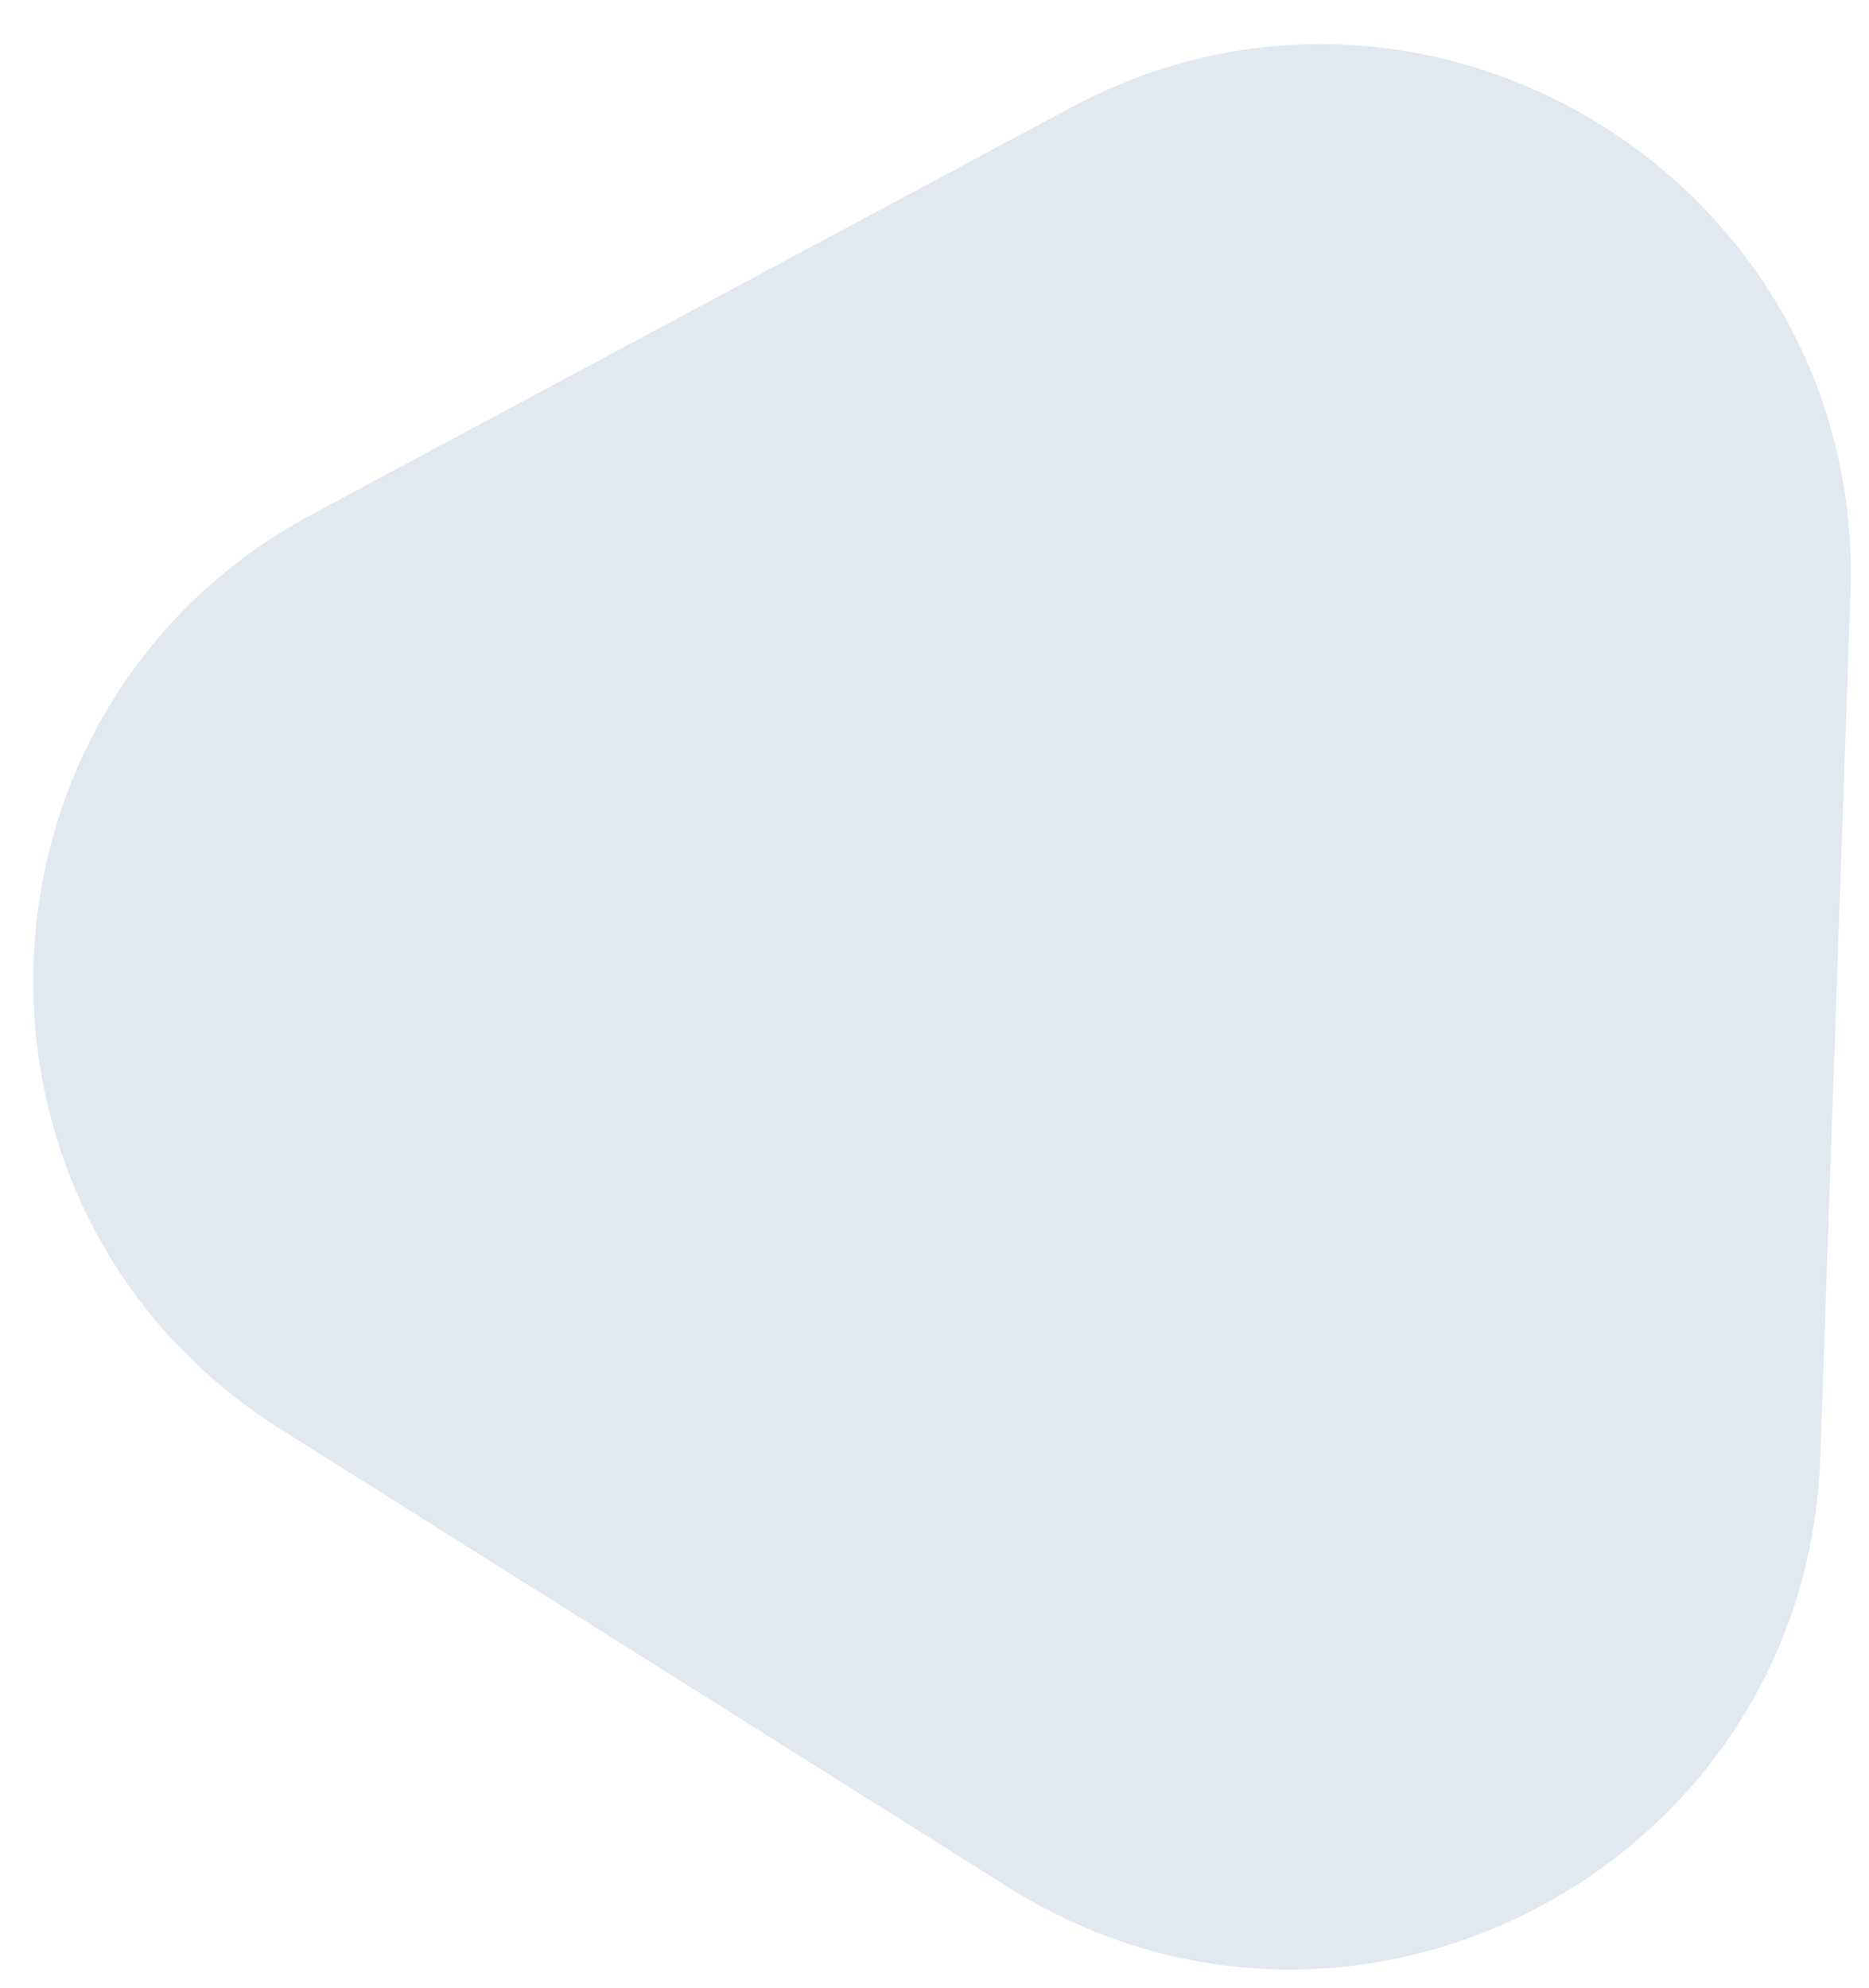 <svg xmlns="http://www.w3.org/2000/svg" width="120.364" height="128.002" viewBox="0 0 120.364 128.002">
  <path id="Path_168" data-name="Path 168" d="M32.516,16.966c13.158-22.622,45.835-22.622,58.994,0l27.838,47.857c13.233,22.75-3.182,51.282-29.5,51.282H34.175c-26.318,0-42.729-28.533-29.5-51.282Z" transform="translate(0 123.95) rotate(-88)" fill="#E2E8F0"/>
</svg>
